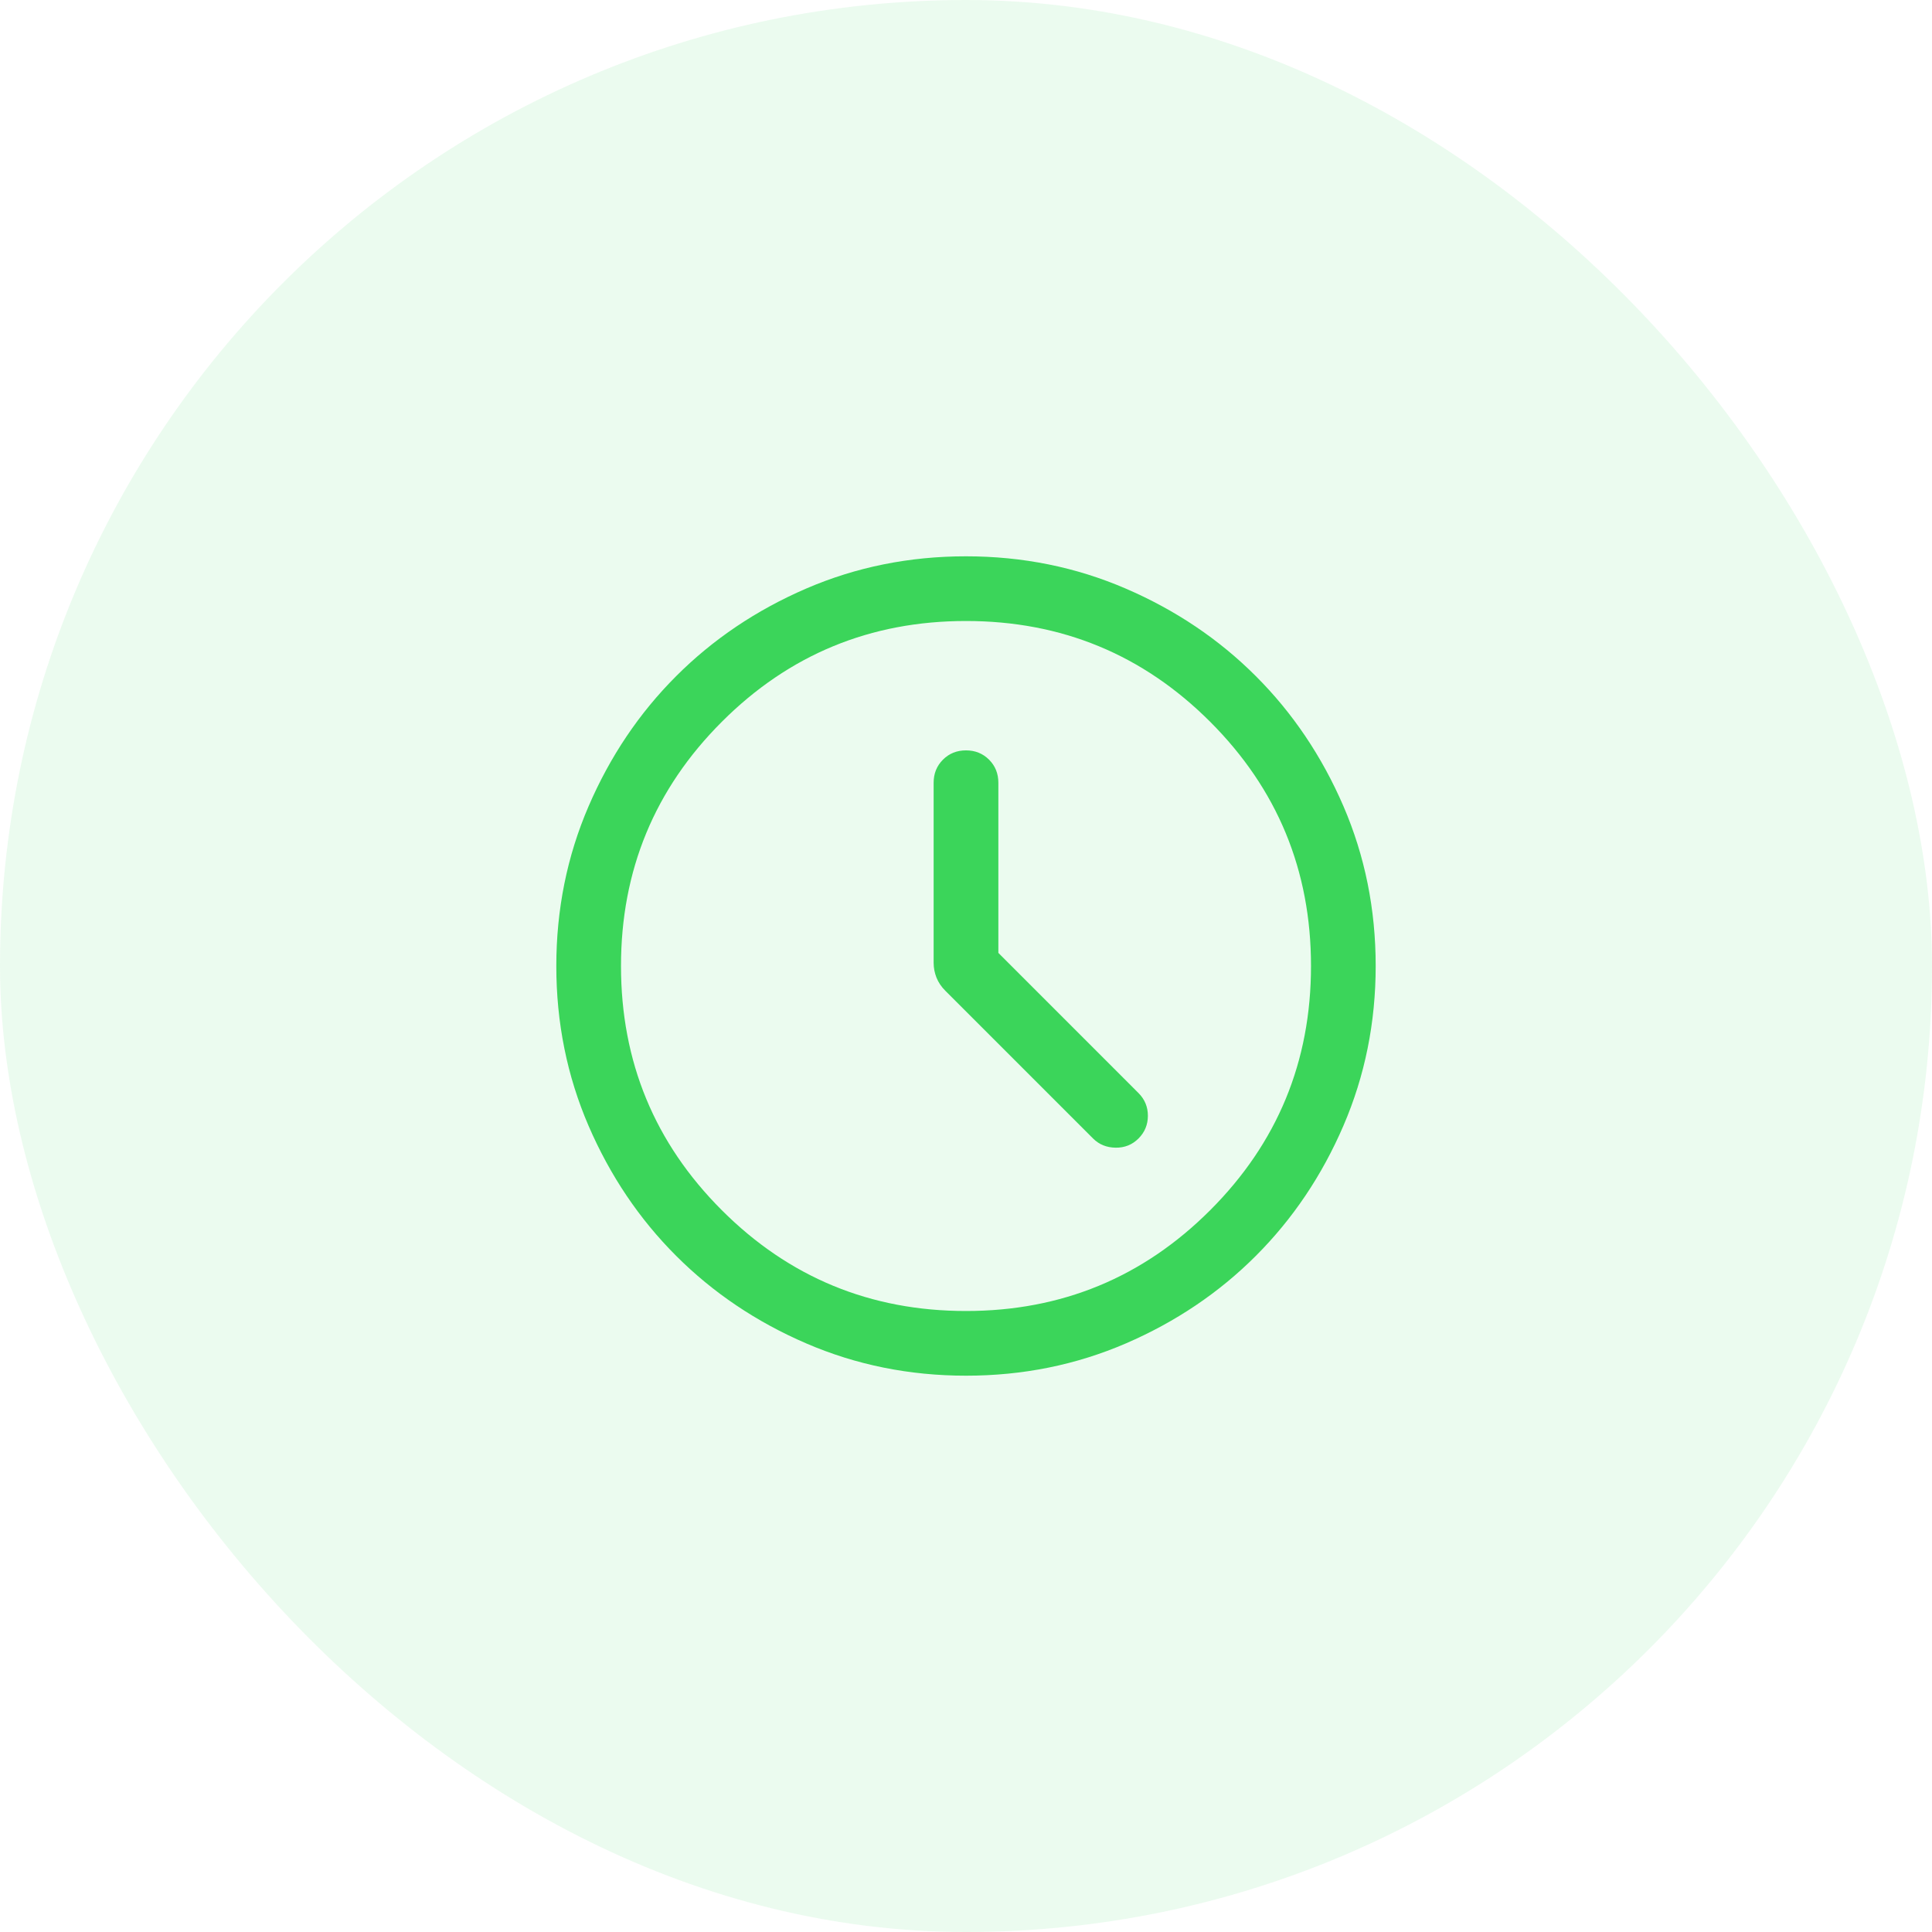 <svg width="56" height="56" viewBox="0 0 56 56" fill="none" xmlns="http://www.w3.org/2000/svg">
<rect width="56" height="56" rx="28" fill="#3BD55A" fill-opacity="0.1"/>
<mask id="mask0_1453_2760" style="mask-type:alpha" maskUnits="userSpaceOnUse" x="13" y="13" width="30" height="30">
<rect x="13" y="13" width="30" height="30" fill="#D9D9D9"/>
</mask>
<g mask="url(#mask0_1453_2760)">
<path d="M28.938 27.62V22.688C28.938 22.422 28.848 22.199 28.668 22.019C28.488 21.84 28.265 21.75 28 21.75C27.734 21.75 27.511 21.84 27.332 22.019C27.152 22.199 27.062 22.422 27.062 22.688V27.909C27.062 28.056 27.09 28.198 27.144 28.336C27.199 28.474 27.285 28.602 27.402 28.719L31.683 33C31.856 33.173 32.073 33.262 32.335 33.266C32.597 33.27 32.819 33.181 33 33C33.181 32.819 33.272 32.599 33.272 32.341C33.272 32.083 33.181 31.864 33 31.683L28.938 27.62ZM28.002 39.875C26.36 39.875 24.816 39.563 23.371 38.94C21.925 38.317 20.668 37.471 19.599 36.402C18.53 35.334 17.684 34.077 17.06 32.633C16.437 31.188 16.125 29.645 16.125 28.002C16.125 26.36 16.437 24.816 17.06 23.371C17.683 21.925 18.529 20.668 19.598 19.599C20.666 18.53 21.923 17.684 23.367 17.06C24.812 16.437 26.355 16.125 27.998 16.125C29.64 16.125 31.184 16.437 32.629 17.06C34.075 17.683 35.332 18.529 36.401 19.598C37.47 20.666 38.316 21.923 38.94 23.367C39.563 24.812 39.875 26.355 39.875 27.998C39.875 29.64 39.563 31.184 38.94 32.629C38.317 34.075 37.471 35.332 36.402 36.401C35.334 37.47 34.077 38.316 32.633 38.94C31.188 39.563 29.645 39.875 28.002 39.875ZM28 38C30.771 38 33.13 37.026 35.078 35.078C37.026 33.13 38 30.771 38 28C38 25.229 37.026 22.87 35.078 20.922C33.13 18.974 30.771 18 28 18C25.229 18 22.87 18.974 20.922 20.922C18.974 22.87 18 25.229 18 28C18 30.771 18.974 33.13 20.922 35.078C22.87 37.026 25.229 38 28 38Z" fill="#3BD55A"/>
</g>
</svg>
